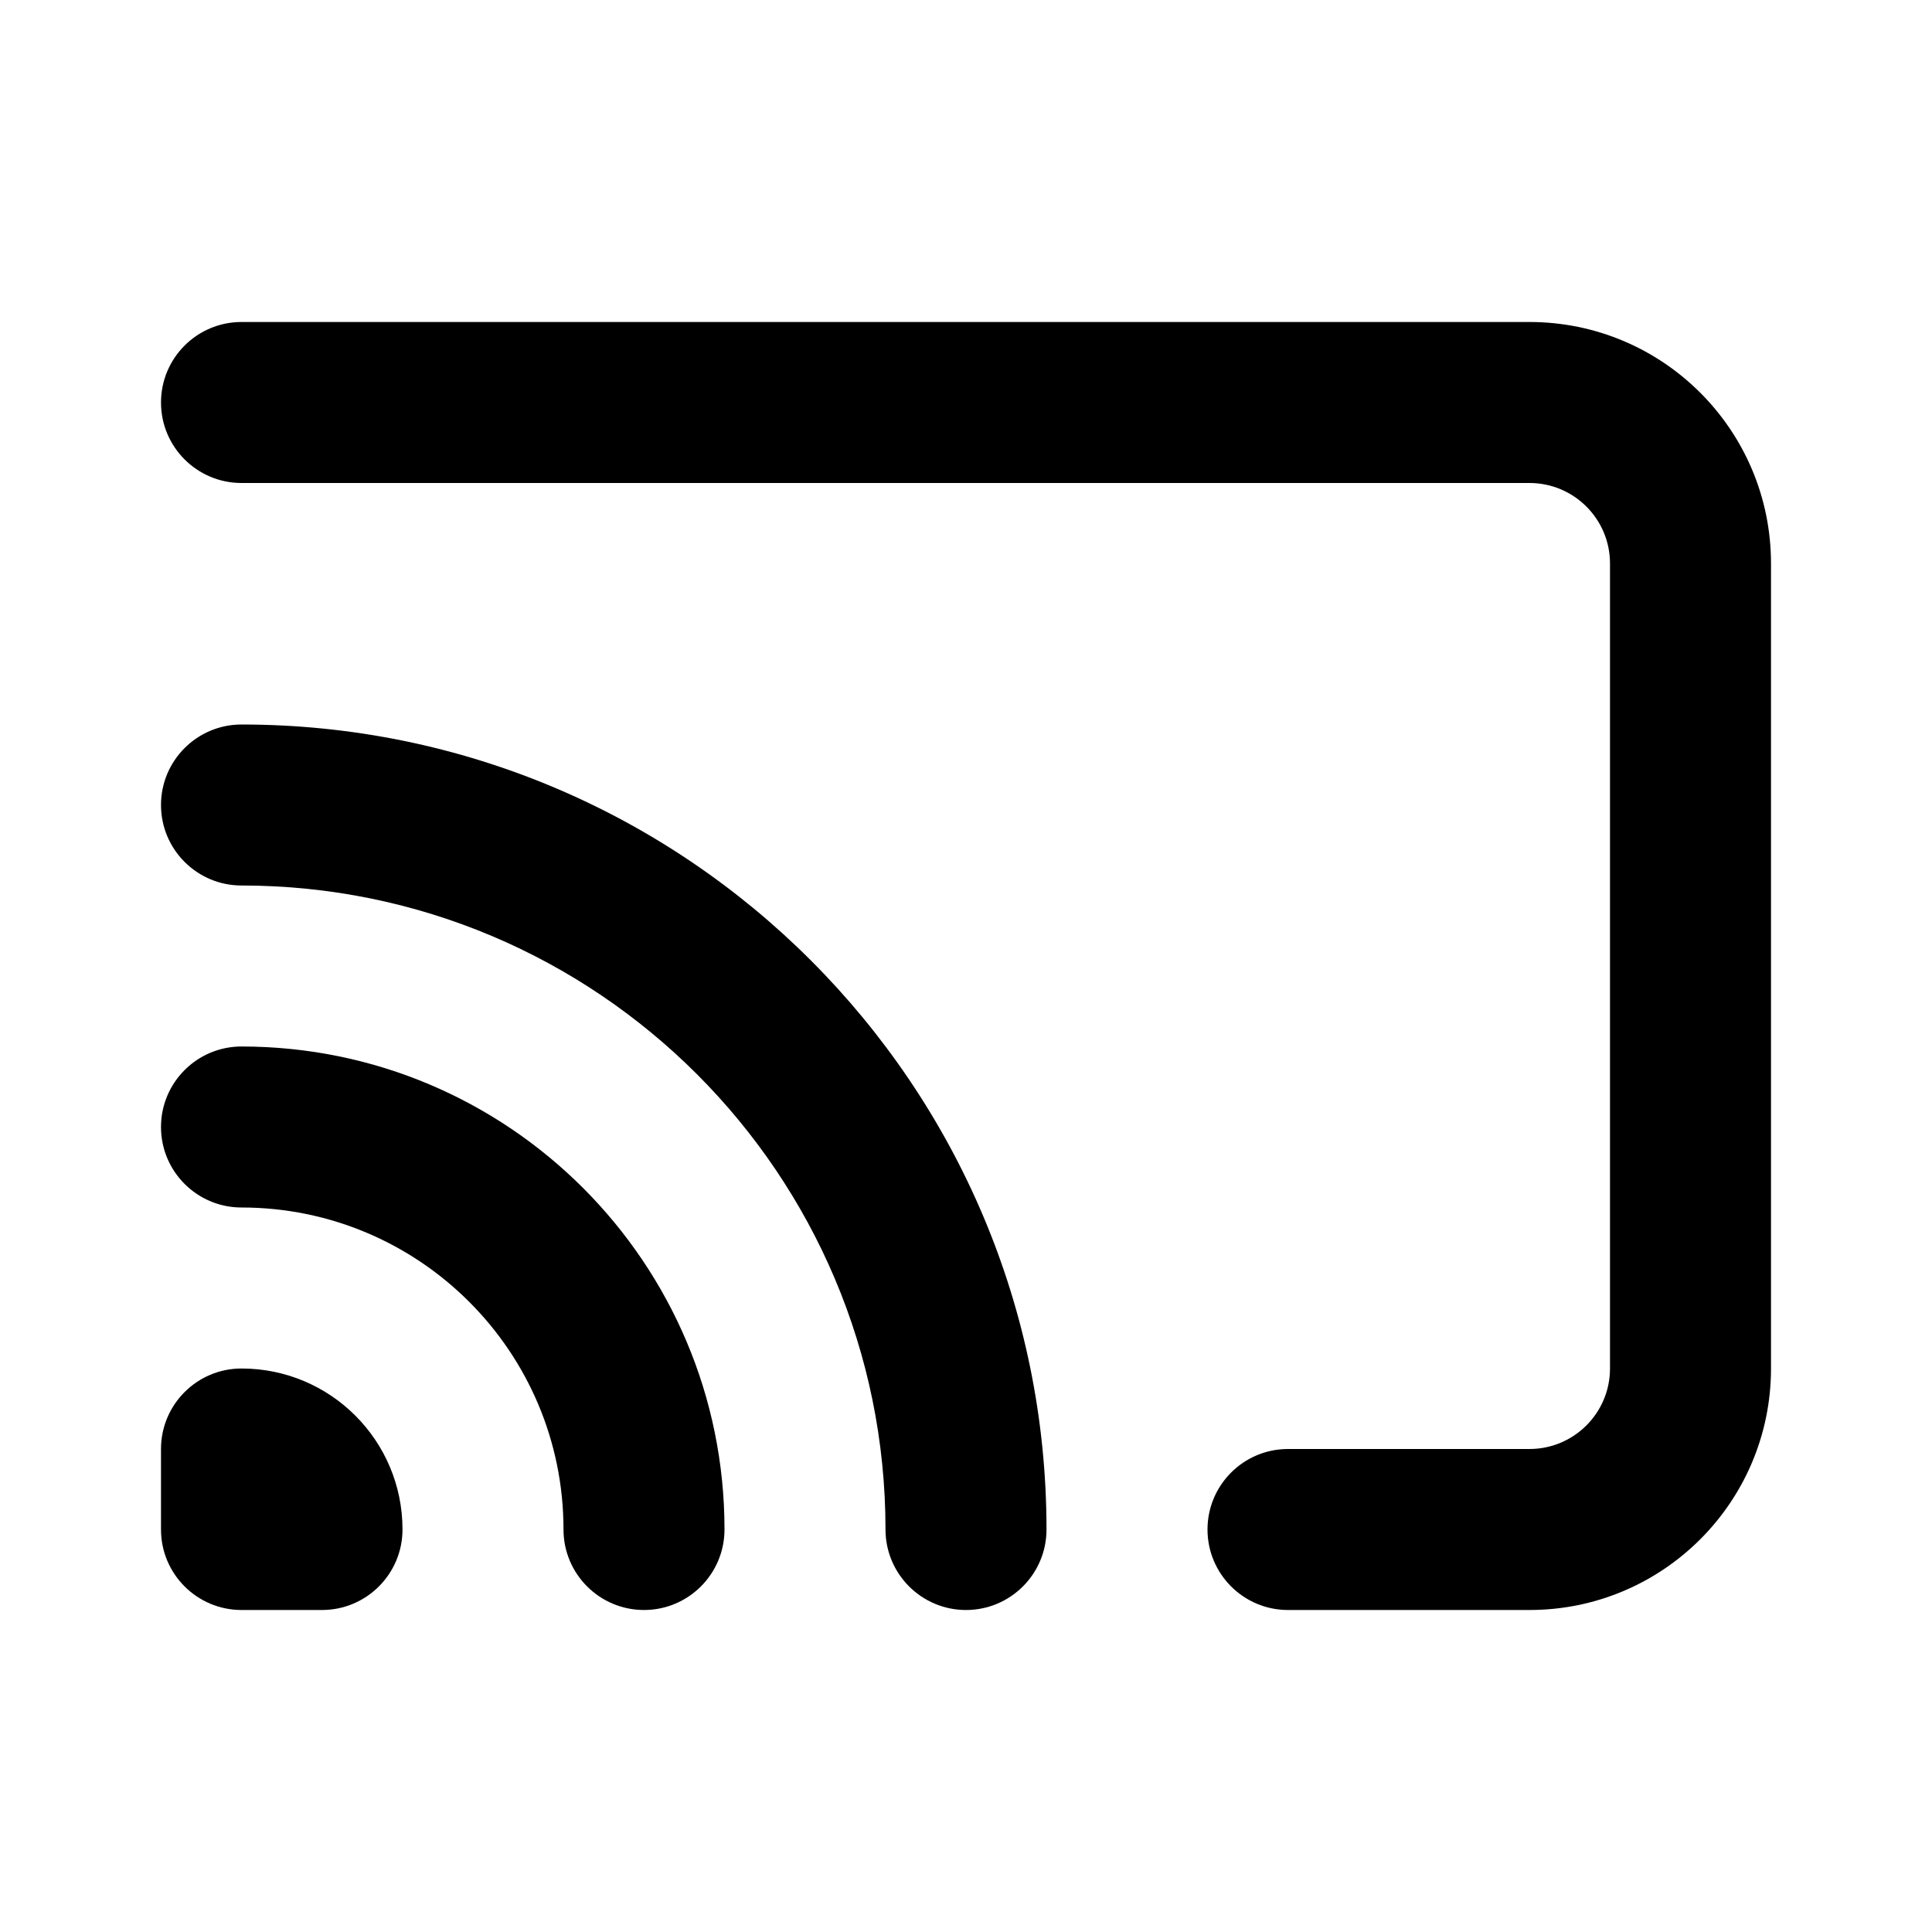 <?xml version="1.0"?>
<svg xmlns="http://www.w3.org/2000/svg" xmlns:xlink="http://www.w3.org/1999/xlink" xmlns:svgjs="http://svgjs.com/svgjs" version="1.1" width="512" height="512" x="0" y="0" viewBox="0 0 24 24" style="enable-background:new 0 0 512 512" xml:space="preserve"><g><g xmlns="http://www.w3.org/2000/svg" clip-rule="evenodd" fill="rgb(0,0,0)" fill-rule="evenodd"><path d="m2 5c0-.552.448-1 1-1h16c1.657 0 3 1.343 3 3v10c0 1.657-1.343 3-3 3h-3c-.552 0-1-.448-1-1s.448-1 1-1h3c.552 0 1-.448 1-1v-10c0-.552-.448-1-1-1h-16c-.552 0-1-.448-1-1z" fill="#000000" data-original="#000000"/><path d="m2 14c0-.552.448-1 1-1 3.314 0 6 2.686 6 6 0 .552-.448 1-1 1s-1-.448-1-1c0-2.209-1.791-4-4-4-.552 0-1-.448-1-1z" fill="#000000" data-original="#000000"/><path d="m2 10c0-.552.448-1 1-1 5.523 0 10 4.477 10 10 0 .552-.448 1-1 1s-1-.448-1-1c0-4.418-3.582-8-8-8-.552 0-1-.448-1-1z" fill="#000000" data-original="#000000"/><path d="m2 18c0-.552.448-1 1-1 1.105 0 2 .895 2 2 0 .552-.448 1-1 1h-1c-.552 0-1-.448-1-1z" fill="#000000" data-original="#000000"/></g></g></svg>
